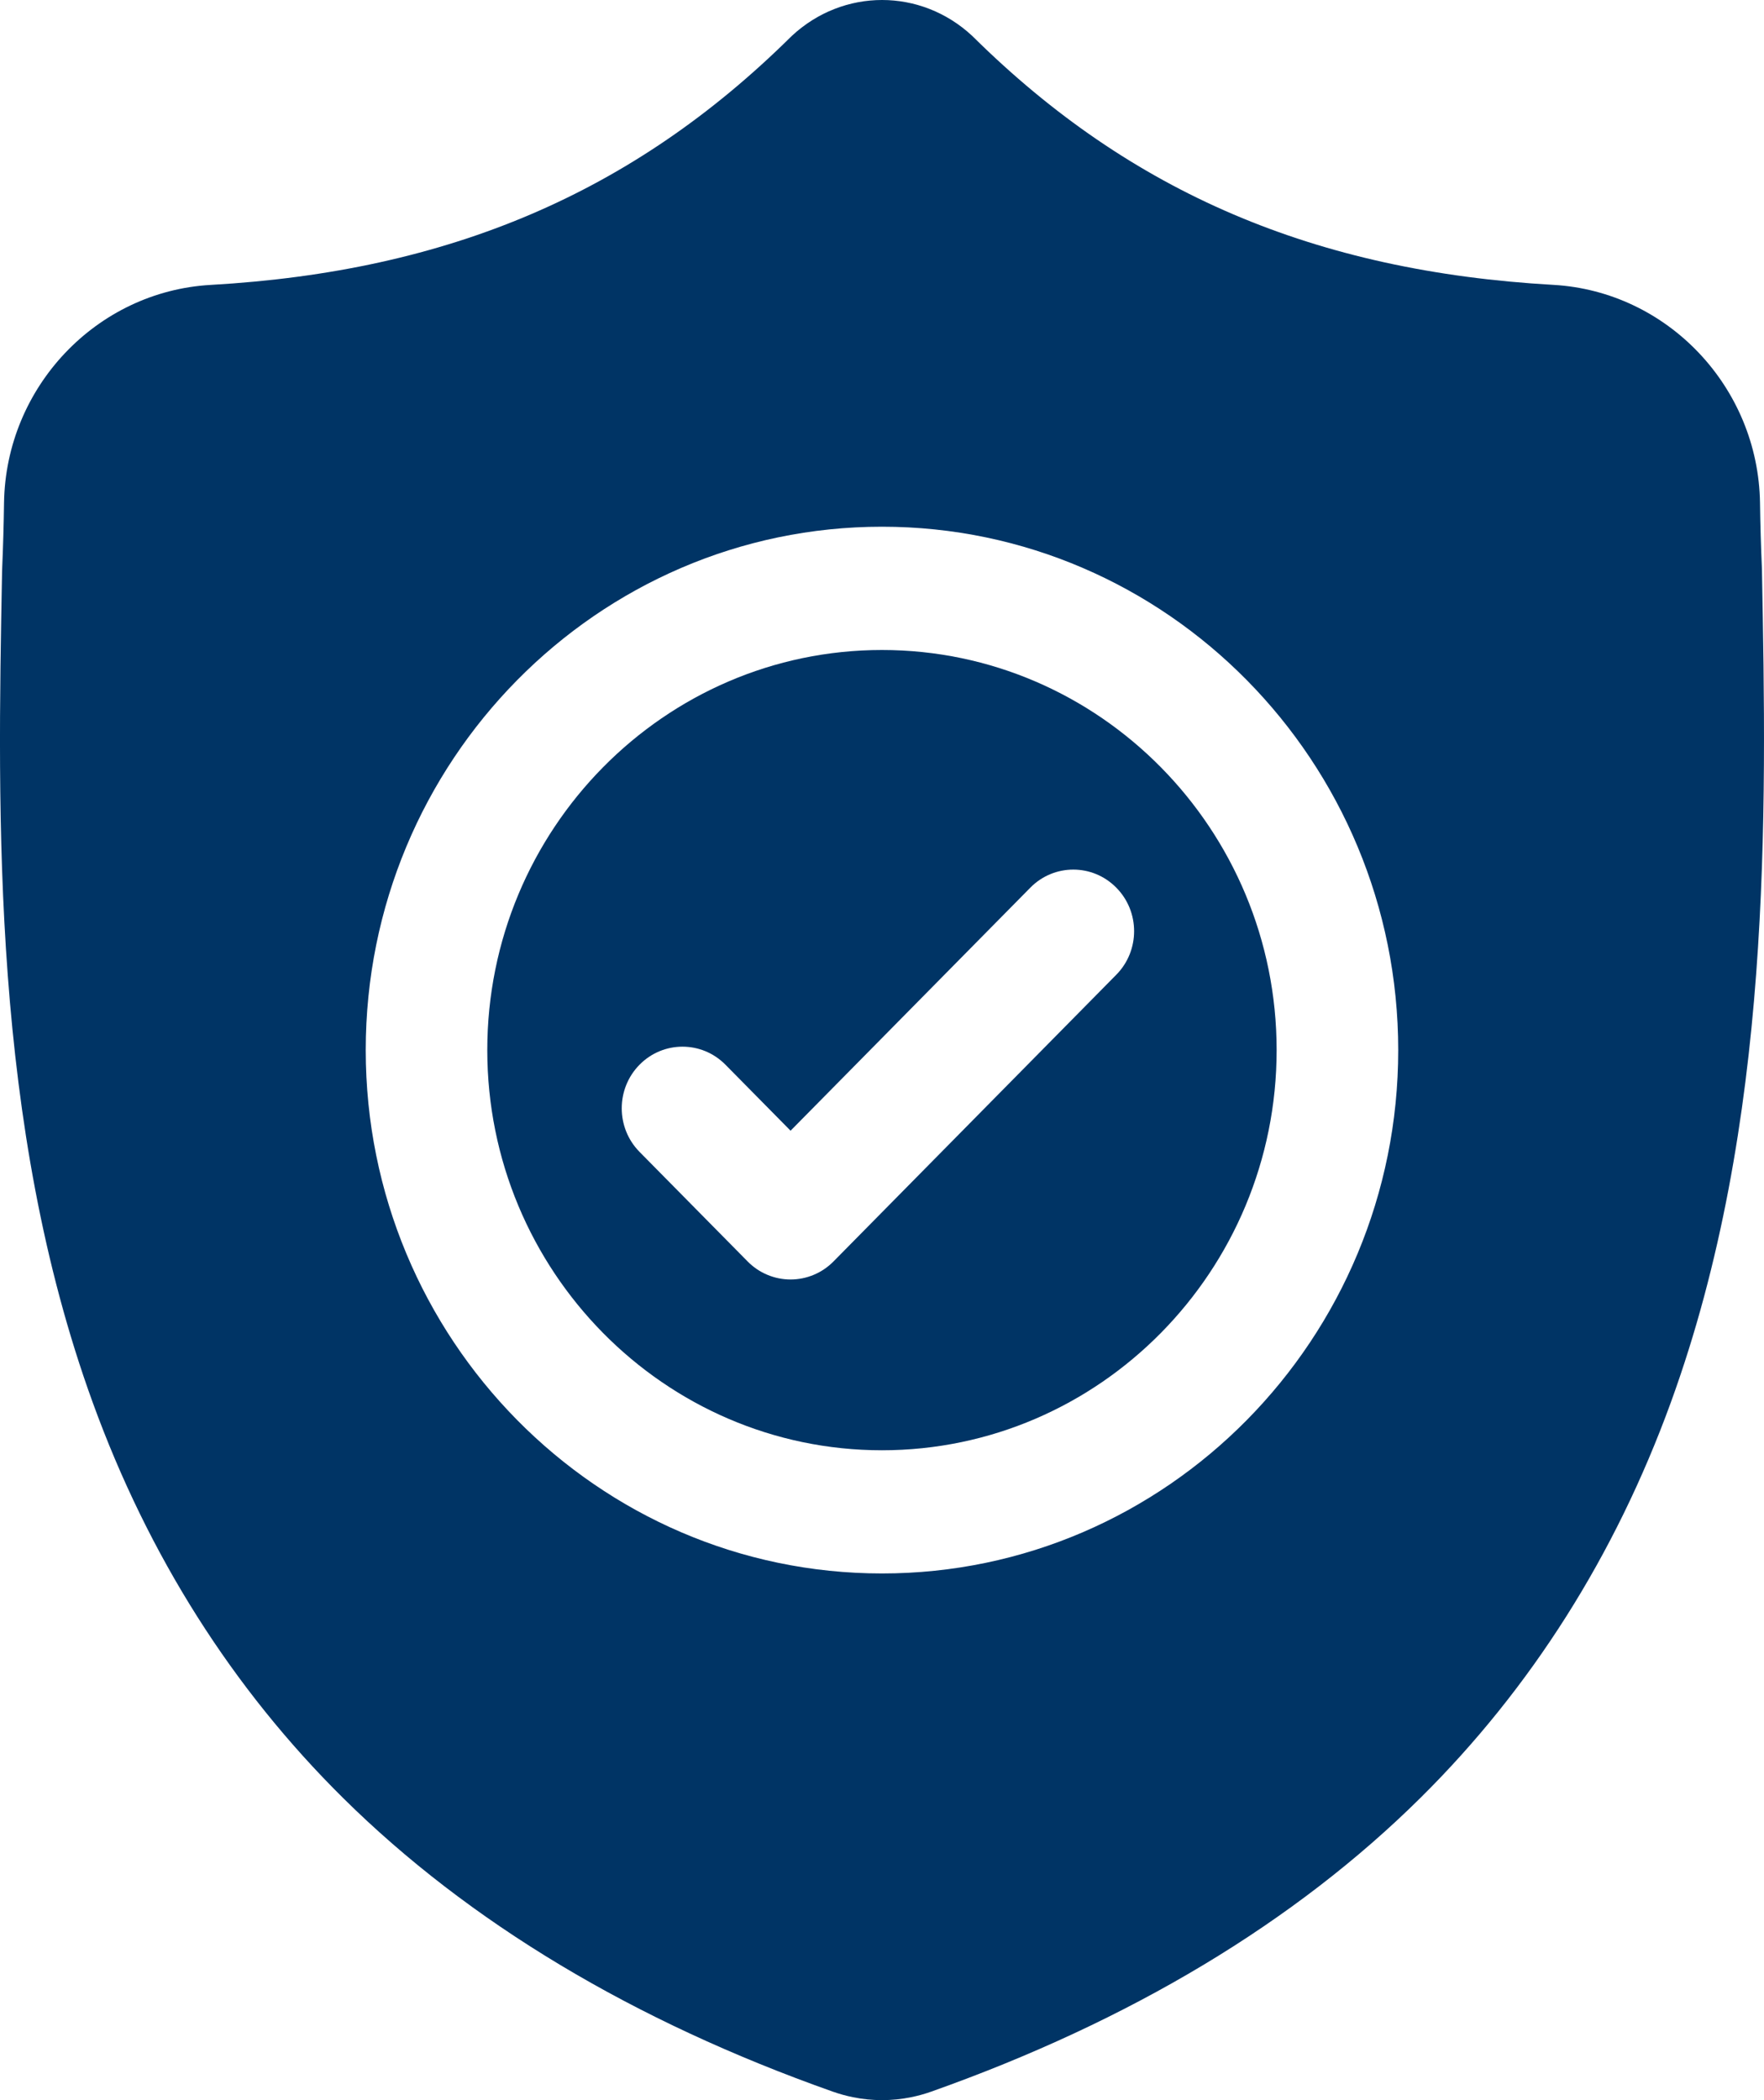 <?xml version="1.0" encoding="UTF-8"?> <svg xmlns="http://www.w3.org/2000/svg" width="42" height="50" viewBox="0 0 42 50" fill="none"><path d="M20.999 15.475C15.817 15.475 11.602 19.748 11.602 25.001C11.602 30.254 15.817 34.528 20.999 34.528C26.181 34.528 30.396 30.254 30.396 25.001C30.396 19.748 26.181 15.475 20.999 15.475ZM26.578 23.207L19.846 30.032C19.712 30.168 19.552 30.277 19.377 30.35C19.201 30.424 19.013 30.462 18.823 30.462C18.633 30.462 18.444 30.424 18.269 30.35C18.093 30.277 17.934 30.168 17.8 30.032L15.227 27.424C14.662 26.851 14.662 25.922 15.227 25.349C15.792 24.776 16.708 24.776 17.273 25.349L18.823 26.92L24.532 21.133C25.097 20.56 26.013 20.56 26.578 21.133C27.144 21.705 27.144 22.634 26.578 23.207Z" fill="#003465"></path><path d="M41.951 13.566L41.95 13.527C41.927 13.01 41.912 12.492 41.905 11.974C41.865 9.217 39.703 6.936 36.983 6.782C31.312 6.461 26.926 4.587 23.177 0.883L23.145 0.852C21.923 -0.284 20.079 -0.284 18.856 0.852L18.824 0.883C15.075 4.587 10.689 6.461 5.018 6.783C2.298 6.936 0.136 9.217 0.096 11.974C0.089 12.492 0.074 13.01 0.052 13.527L0.049 13.618C-0.061 19.48 -0.198 26.775 2.21 33.397C3.533 37.039 5.538 40.204 8.168 42.806C11.164 45.77 15.087 48.122 19.829 49.798C19.985 49.853 20.145 49.897 20.307 49.93C20.537 49.977 20.769 50 21.001 50C21.232 50 21.465 49.977 21.694 49.93C21.857 49.897 22.017 49.853 22.174 49.797C26.911 48.118 30.83 45.765 33.822 42.802C36.451 40.199 38.456 37.033 39.781 33.391C42.197 26.749 42.061 19.439 41.951 13.566ZM21 37.461C14.222 37.461 8.708 31.872 8.708 25.001C8.708 18.13 14.222 12.54 21 12.54C27.777 12.54 33.291 18.13 33.291 25.001C33.291 31.872 27.777 37.461 21 37.461Z" fill="#003465"></path></svg> 